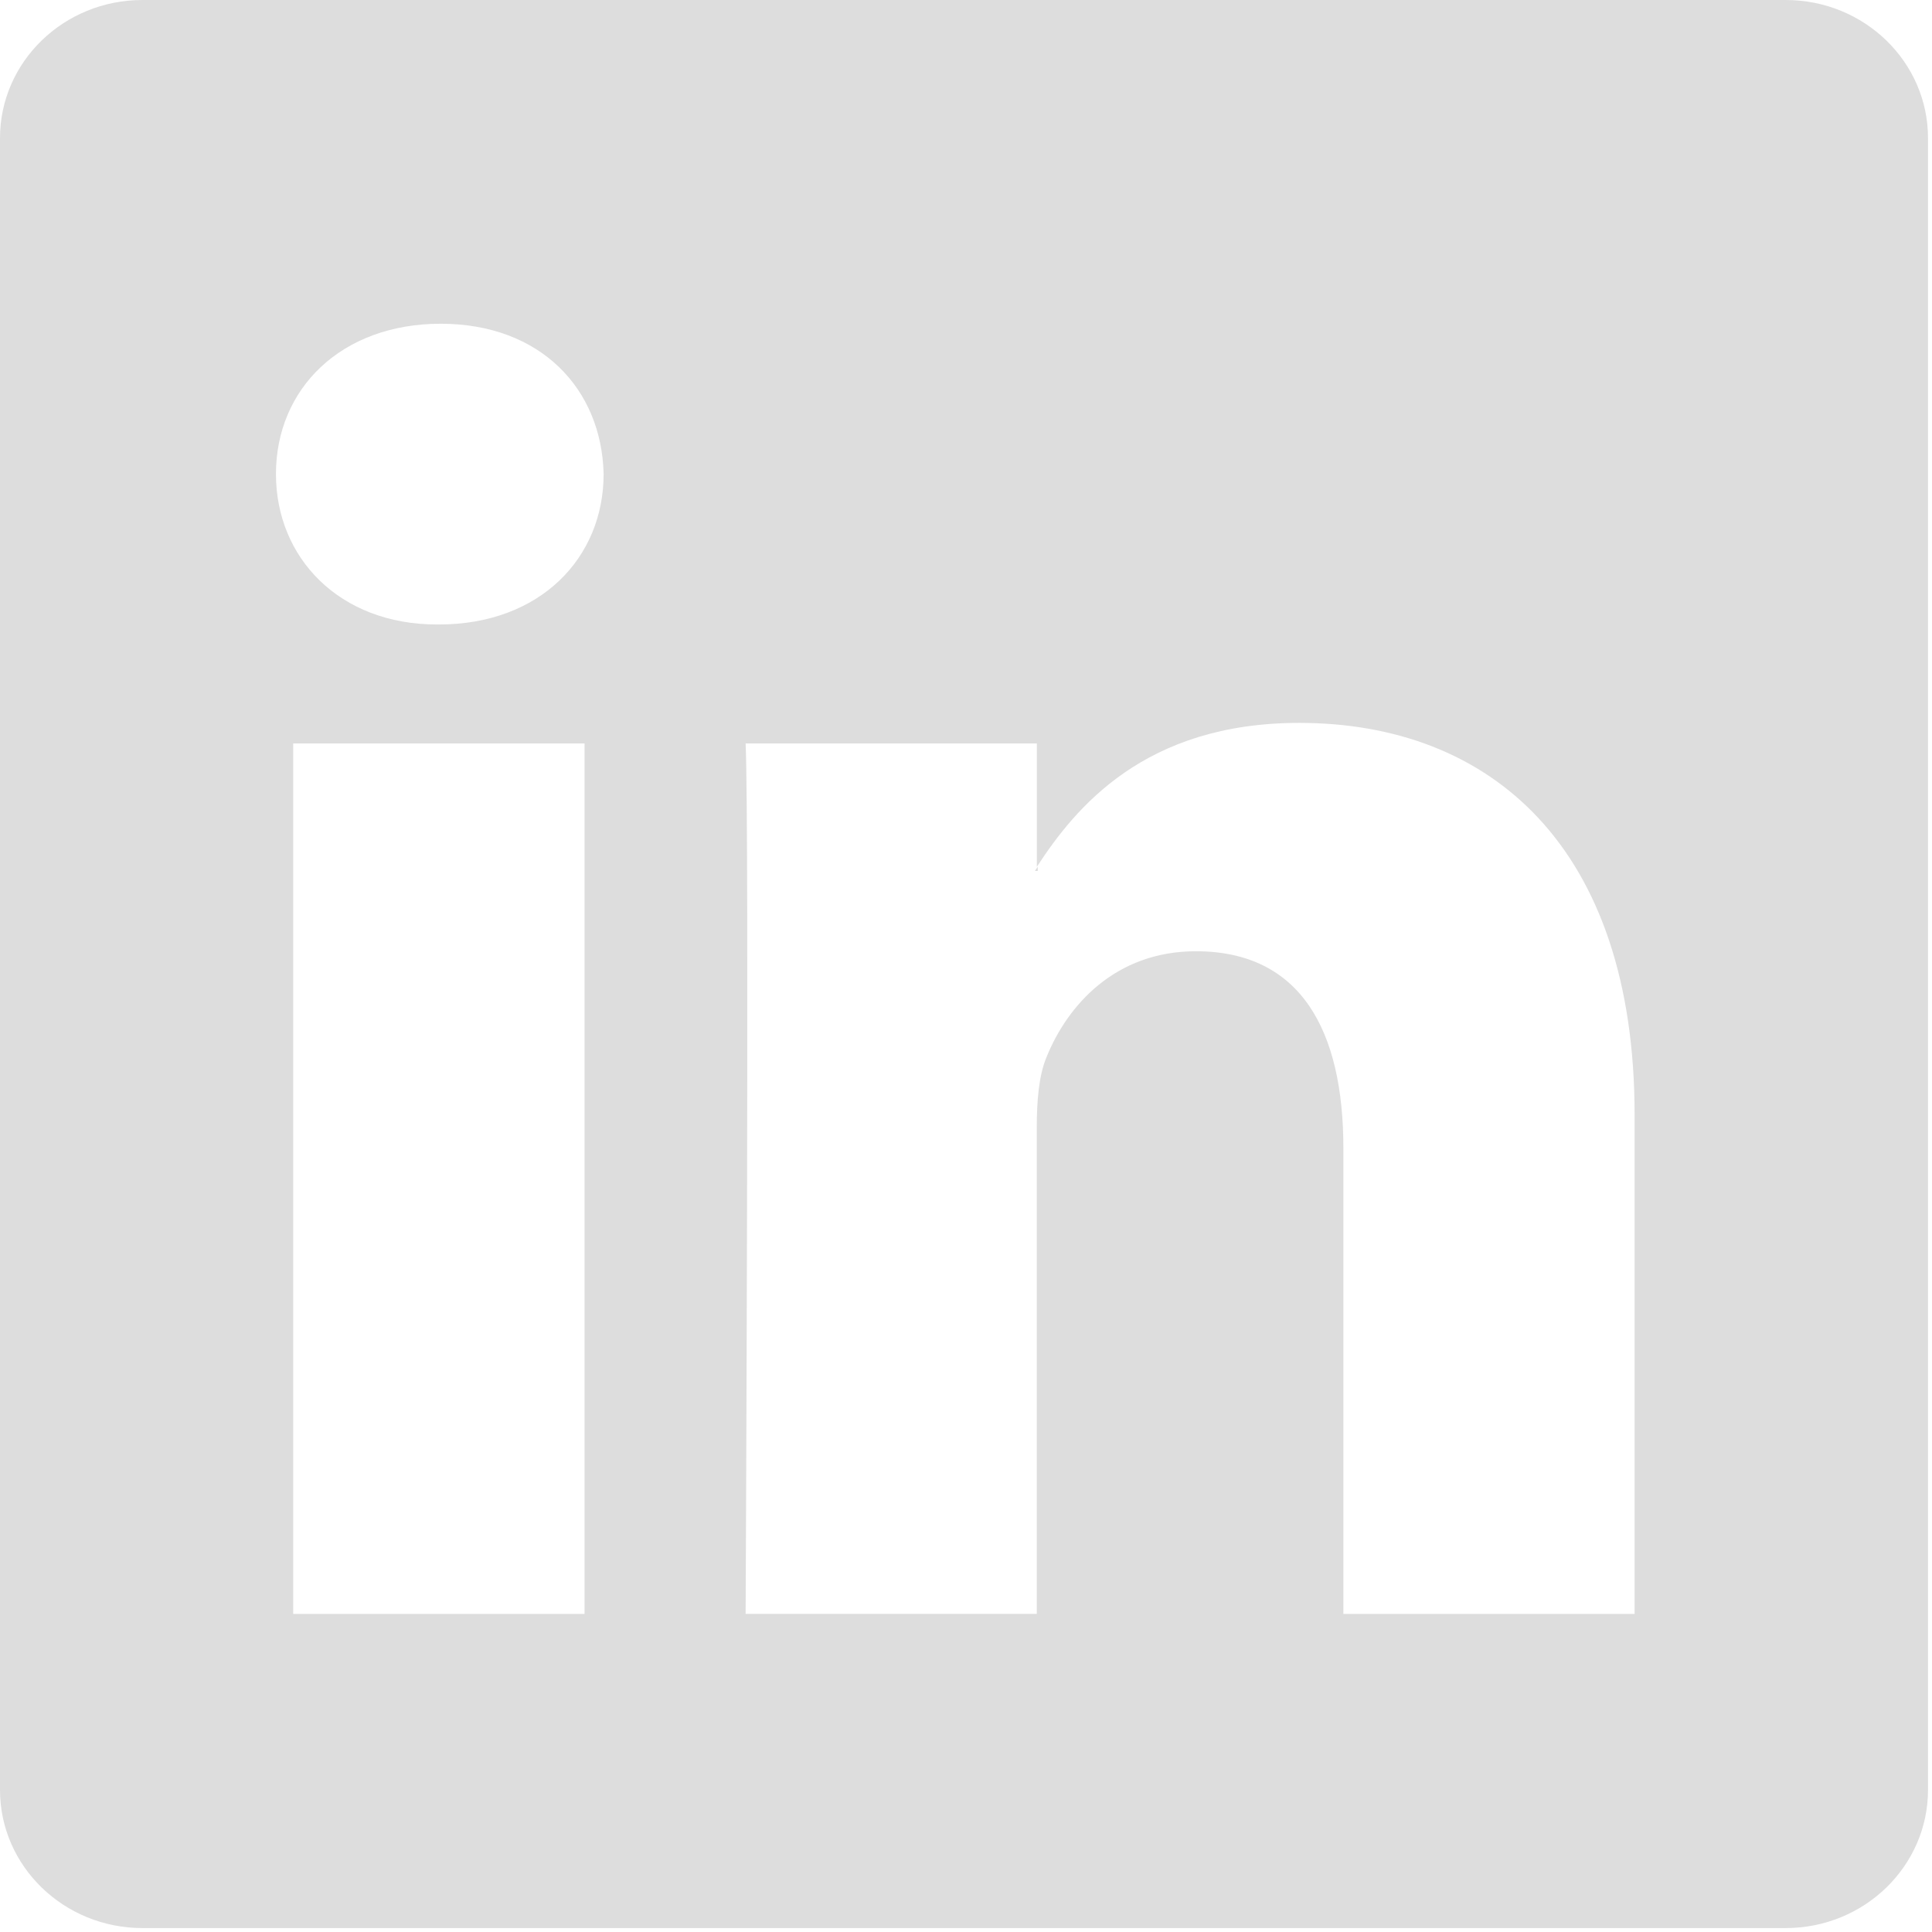 <?xml version="1.0" encoding="UTF-8" standalone="no"?>
<svg width="30px" height="30px" viewBox="0 0 30 30" version="1.1" xmlns="http://www.w3.org/2000/svg" xmlns:xlink="http://www.w3.org/1999/xlink">
    <!-- Generator: Sketch 42 (36781) - http://www.bohemiancoding.com/sketch -->
    <title>Artboard</title>
    <desc>Created with Sketch.</desc>
    <defs></defs>
    <g id="Page-1" stroke="none" stroke-width="1" fill="none" fill-rule="evenodd">
        <g id="Artboard" fill-rule="nonzero" fill="#DDDDDD">
            <path d="M27.728,0 L2.212,0 C0.99,0 0,0.96 0,2.145 L0,27.793 C0,28.978 0.991,29.939 2.212,29.939 L27.728,29.939 C28.949,29.939 29.938,28.977 29.938,27.793 L29.938,2.145 C29.938,0.96 28.949,0 27.728,0 Z M9.077,25.061 L4.553,25.061 L4.553,11.544 L9.077,11.544 L9.077,25.061 Z M6.815,9.697 L6.785,9.697 C5.268,9.697 4.285,8.66 4.285,7.361 C4.285,6.036 5.297,5.027 6.844,5.027 C8.391,5.027 9.343,6.036 9.373,7.361 C9.373,8.66 8.391,9.697 6.815,9.697 Z M25.382,25.061 L20.86,25.061 L20.86,17.829 C20.86,16.011 20.205,14.771 18.57,14.771 C17.319,14.771 16.576,15.608 16.25,16.416 C16.129,16.704 16.099,17.108 16.099,17.51 L16.099,25.06 L11.578,25.06 C11.578,25.06 11.637,12.811 11.578,11.544 L16.1,11.544 L16.1,13.46 C16.7,12.539 17.773,11.225 20.174,11.225 C23.151,11.225 25.382,13.156 25.382,17.31 L25.382,25.061 Z M16.071,13.524 C16.082,13.505 16.098,13.482 16.114,13.46 L16.114,13.524 L16.071,13.524 Z" id="LinkedIn__x28_alt_x29_"></path>
        </g>
    </g>
</svg>